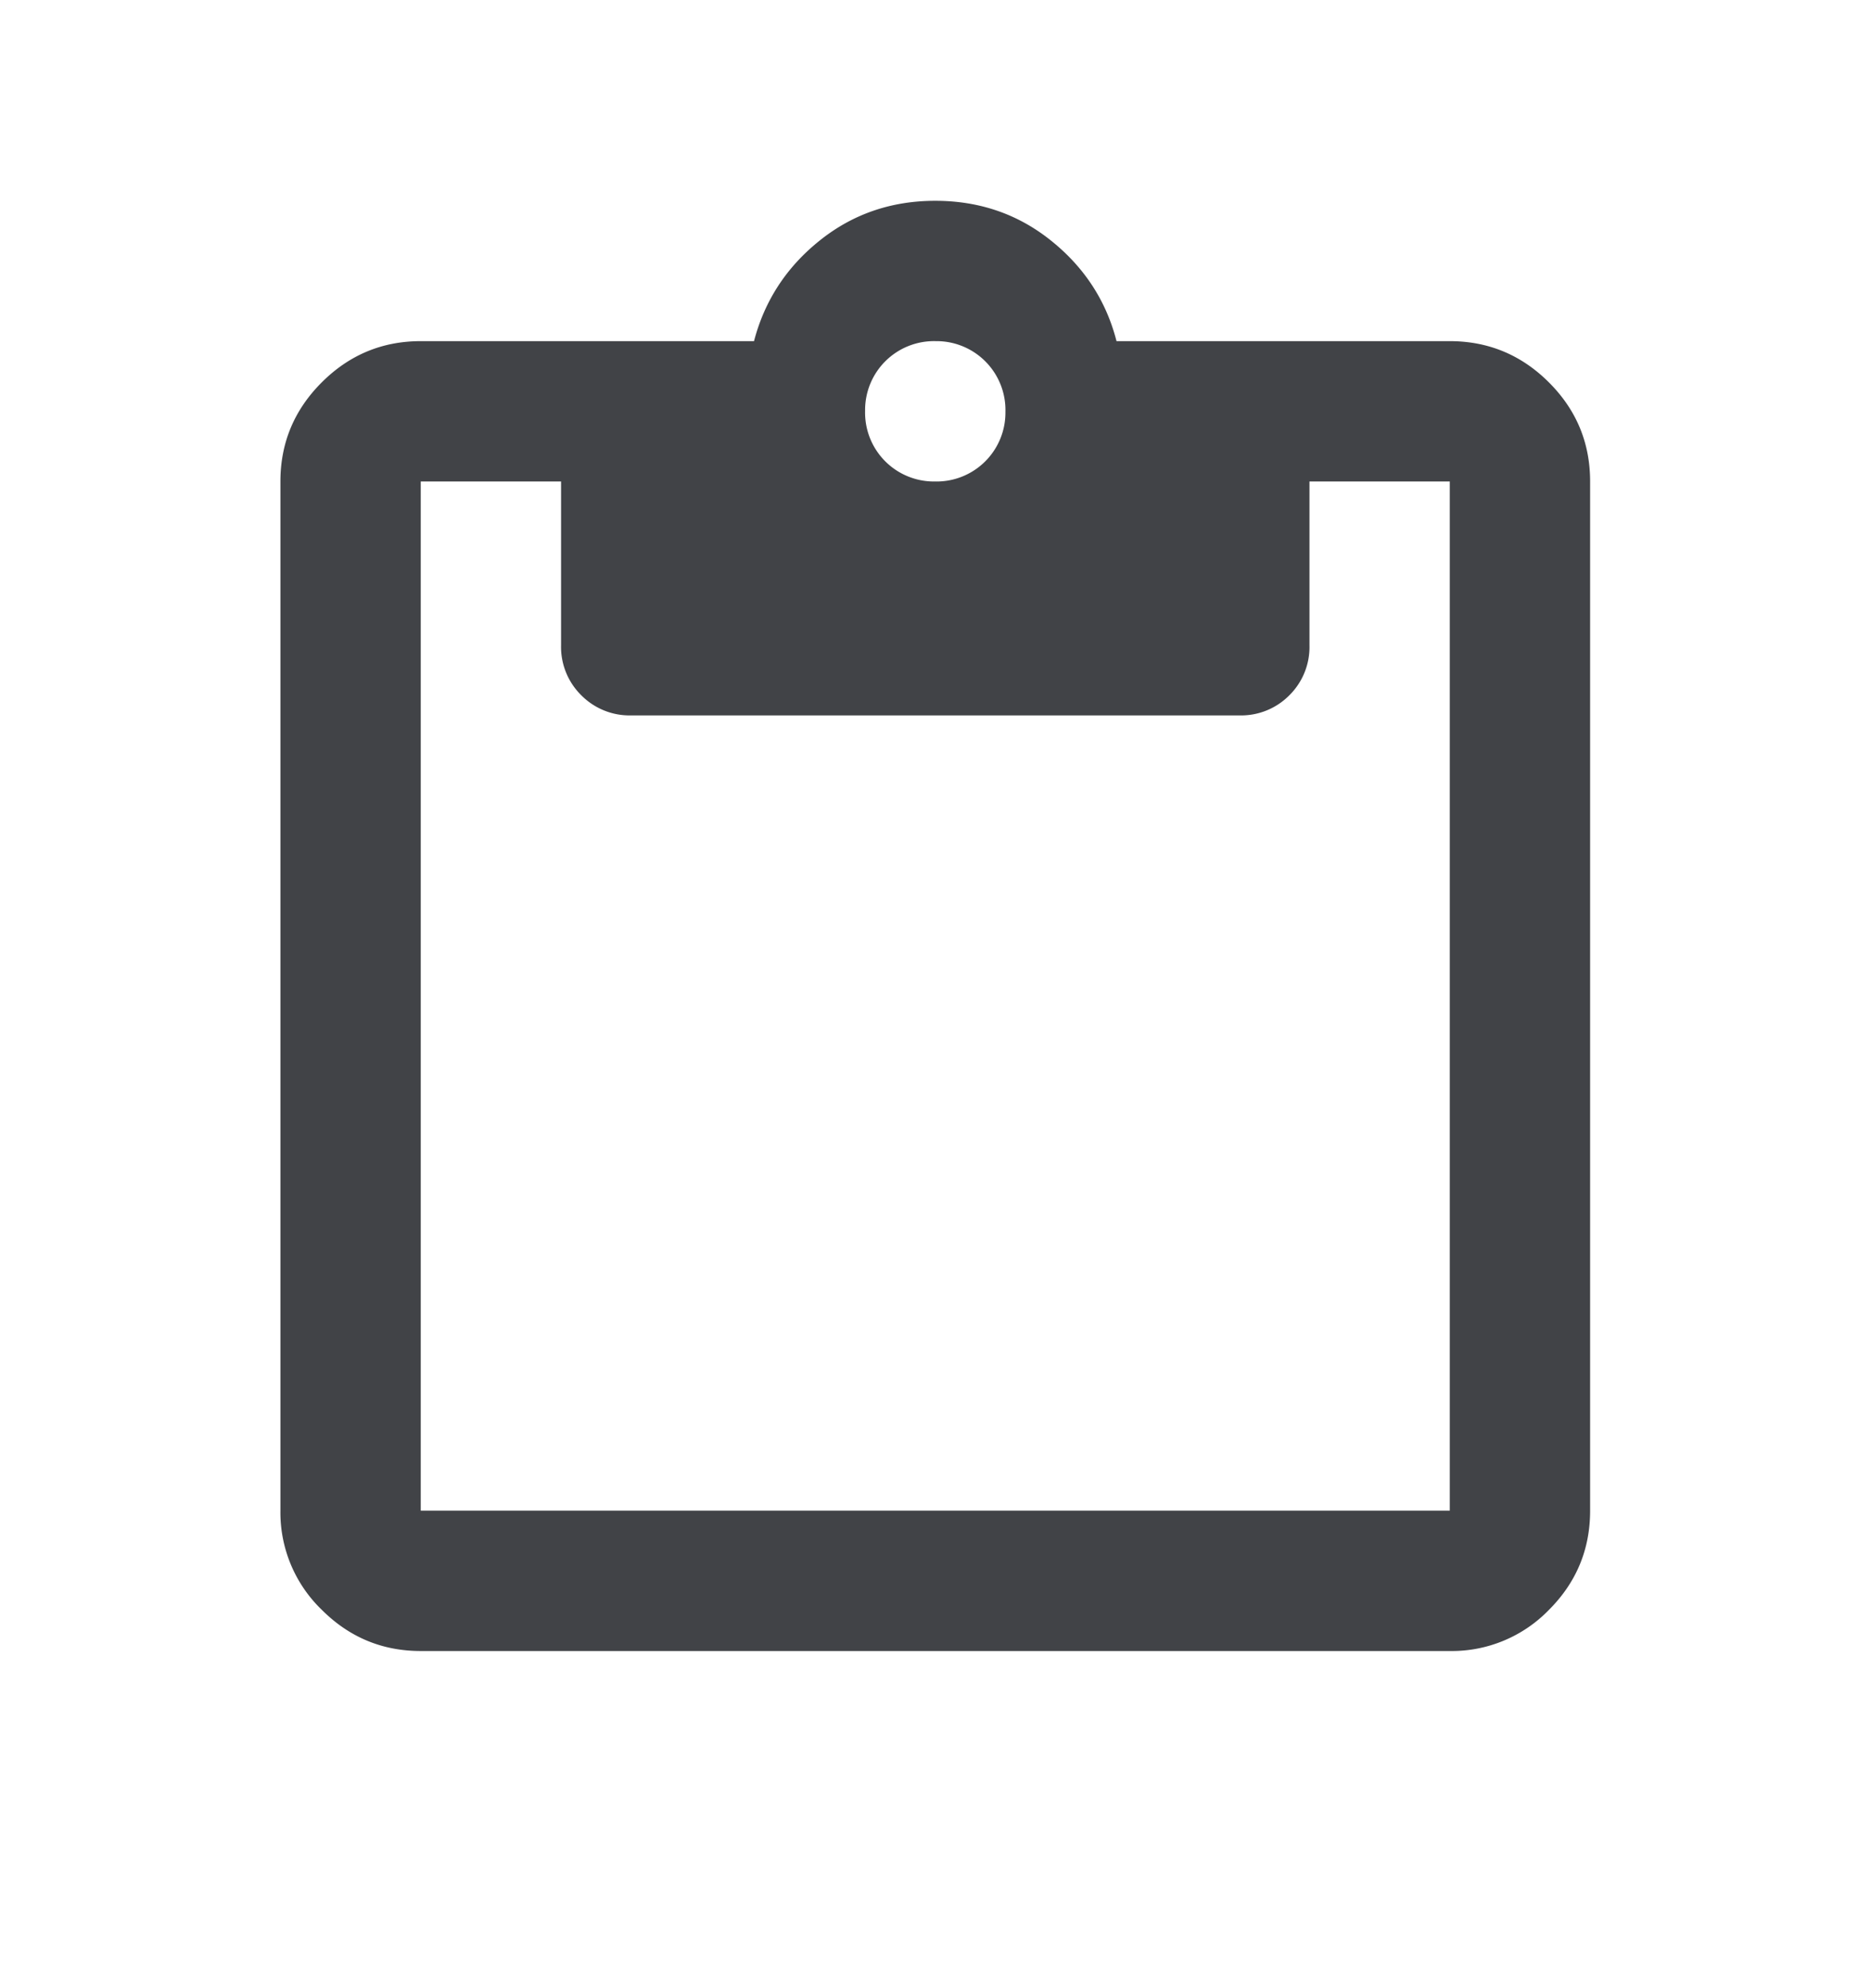 <svg xmlns="http://www.w3.org/2000/svg" fill="none" viewBox="0 0 16 17"><mask id="a" style="mask-type:alpha" width="16" height="17" x="0" y="0" maskUnits="userSpaceOnUse"><path fill="#D9D9D9" d="M0 .517h16v16H0z"/></mask><g mask="url(#a)"><path fill="#414347" d="M3.598 14.117c-.33 0-.612-.118-.847-.353a1.156 1.156 0 0 1-.353-.847v-8.8c0-.33.118-.612.353-.847s.517-.353.847-.353h2.85c.09-.344.275-.63.559-.858.283-.228.614-.342.991-.342.378 0 .709.114.992.342.283.227.47.514.558.858h2.85c.33 0 .613.118.848.353s.352.517.352.847v8.8c0 .33-.117.613-.352.848a1.156 1.156 0 0 1-.848.352h-8.8zm0-1.2h8.8v-8.8h-1.2v1.4a.58.58 0 0 1-.172.428.58.58 0 0 1-.428.172h-5.2a.58.58 0 0 1-.427-.172.58.58 0 0 1-.173-.428v-1.4h-1.2v8.8zm4.397-8.8a.589.589 0 0 0 .603-.596.589.589 0 0 0-.596-.604.589.589 0 0 0-.604.597.589.589 0 0 0 .597.603z"/></g></svg>